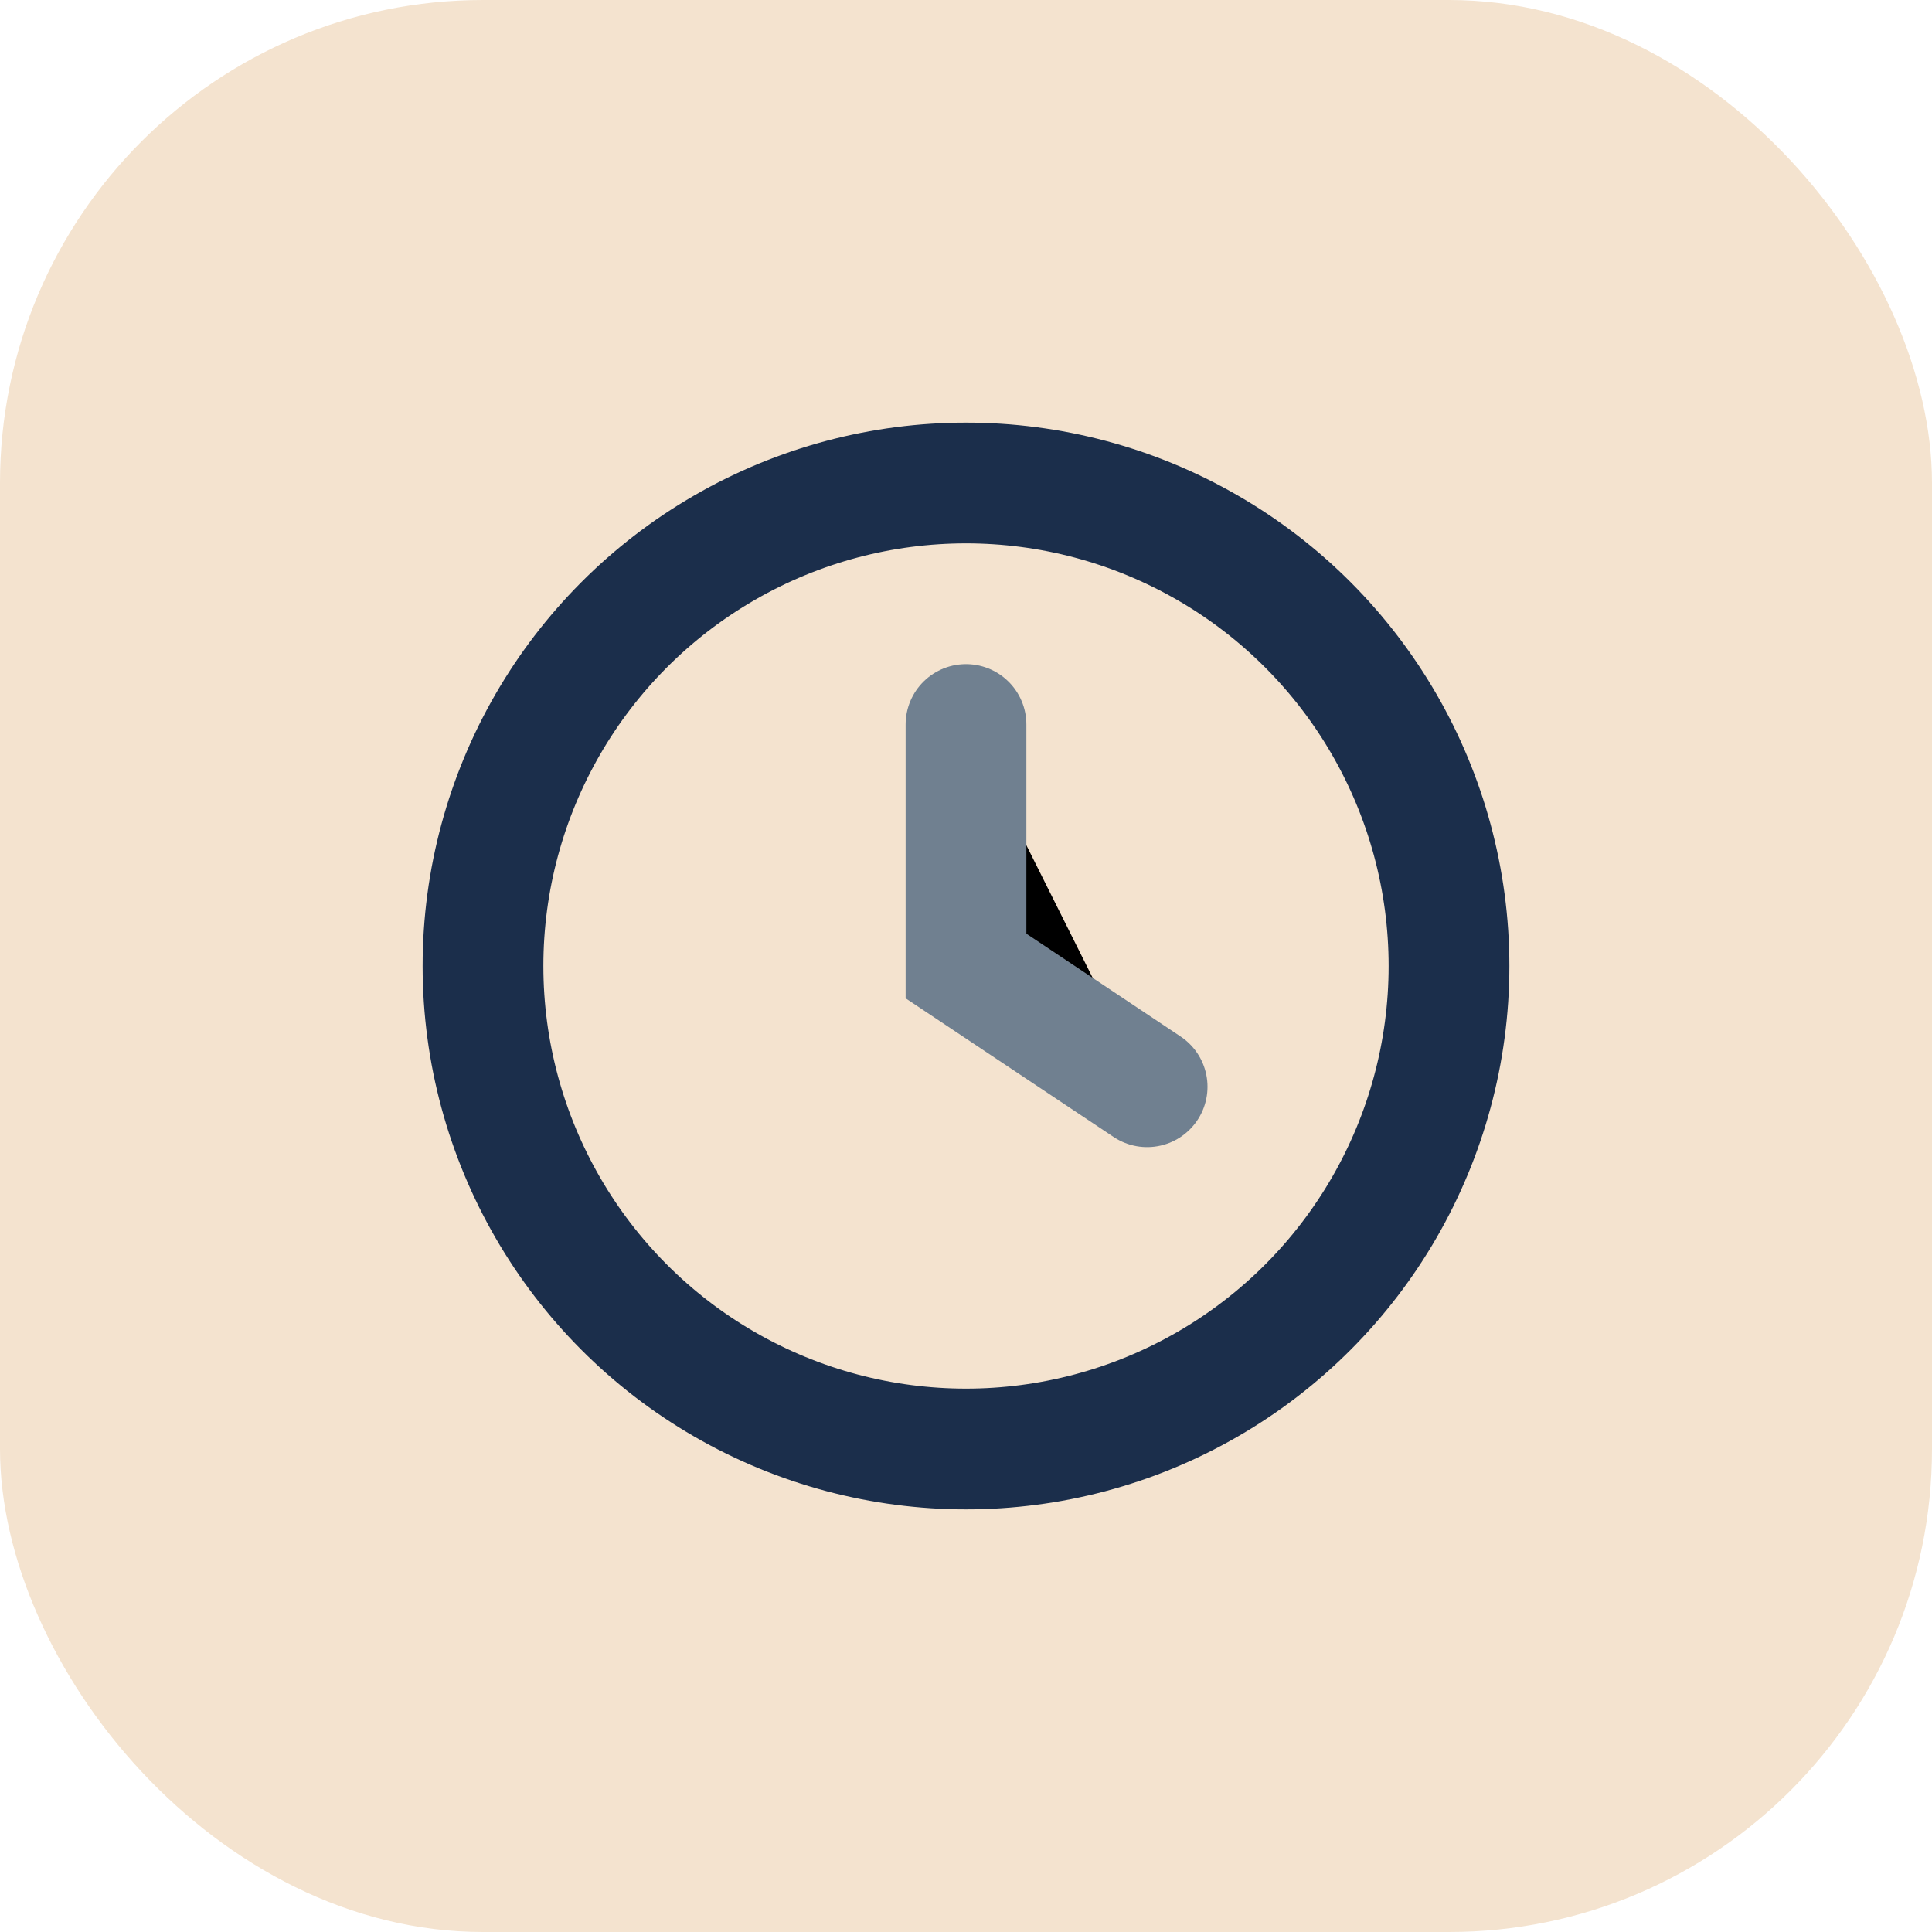 <?xml version="1.0" encoding="UTF-8"?>
<svg xmlns="http://www.w3.org/2000/svg" width="32" height="32" viewBox="0 0 32 32"><rect width="32" height="32" rx="8" fill="#F4E3CF"/><circle cx="16" cy="16" r="8" stroke="#1B2E4B" stroke-width="2" fill="none"/><path d="M16 12v4l3 2" stroke="#708090" stroke-width="2" stroke-linecap="round"/></svg>